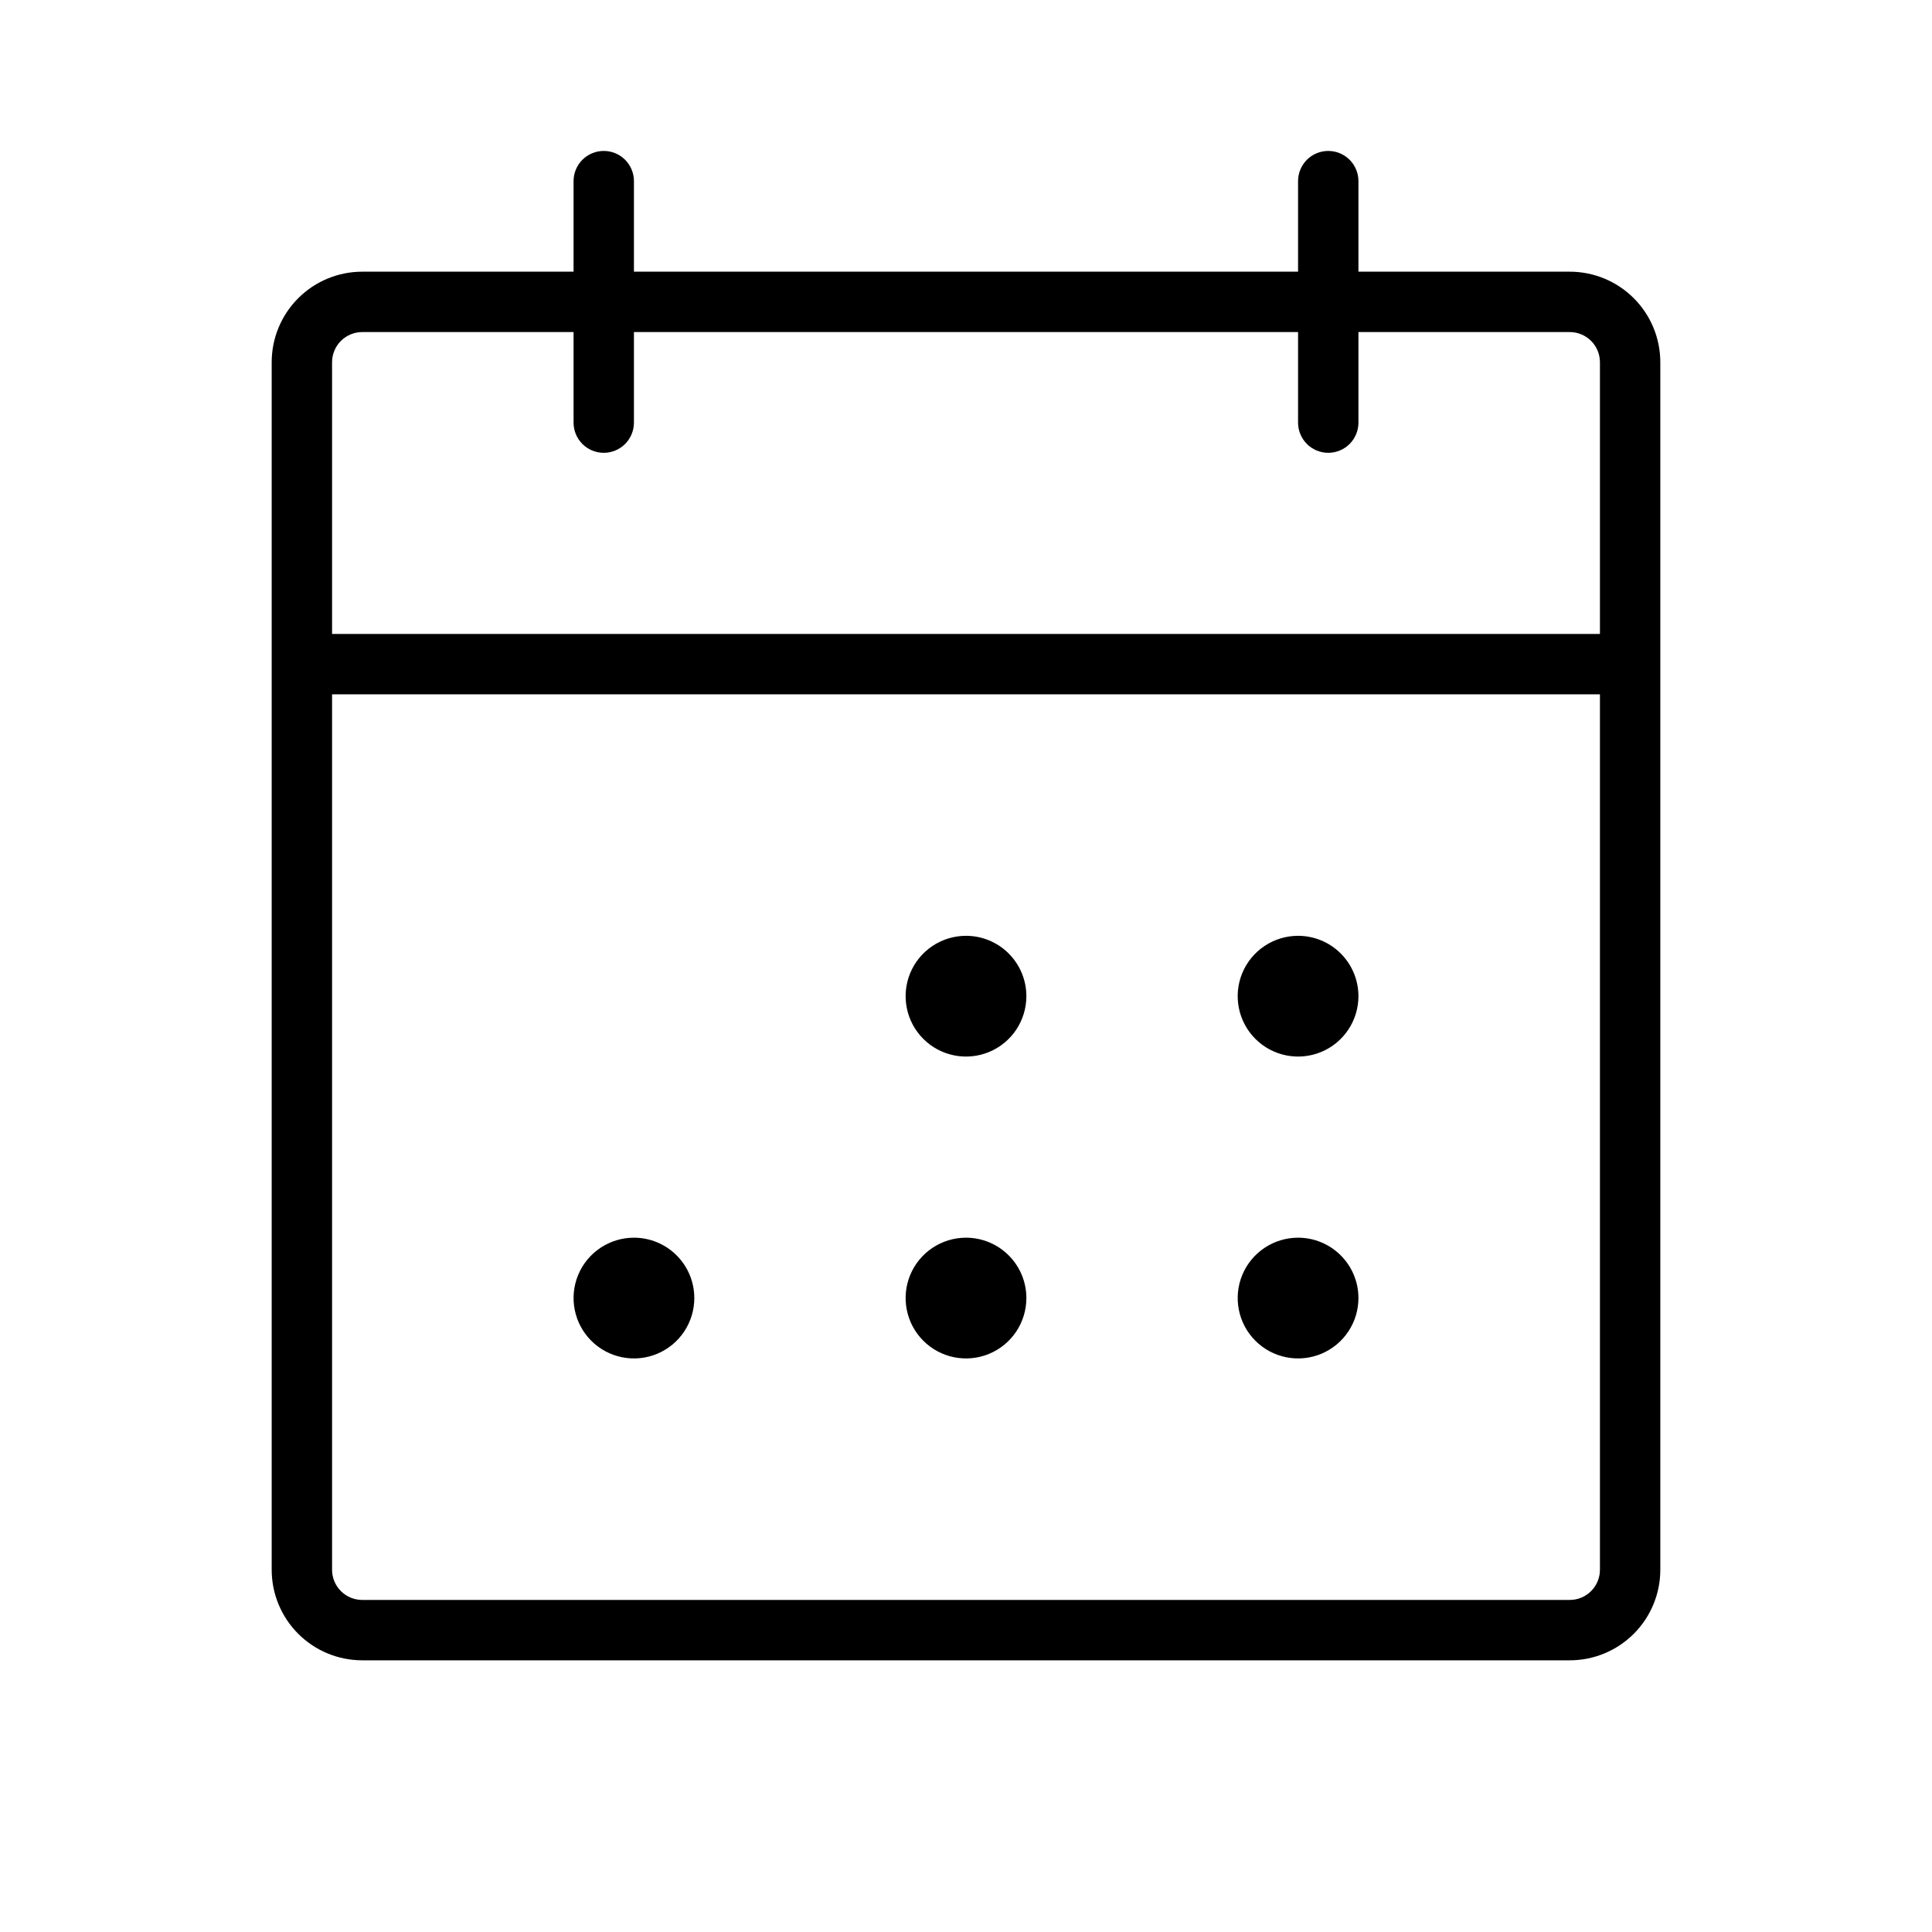 <?xml version="1.0" encoding="UTF-8"?><svg width="96" height="96" viewBox="0 0 96 96" fill="none" xmlns="http://www.w3.org/2000/svg">
<g id="Frame">
<path id="Vector" d="M78 13.5H67.5V9C67.5 8.602 67.342 8.221 67.061 7.939C66.779 7.658 66.398 7.5 66 7.5C65.602 7.5 65.221 7.658 64.939 7.939C64.658 8.221 64.5 8.602 64.5 9V13.5H31.5V9C31.5 8.602 31.342 8.221 31.061 7.939C30.779 7.658 30.398 7.5 30 7.5C29.602 7.5 29.221 7.658 28.939 7.939C28.658 8.221 28.5 8.602 28.5 9V13.5H18C16.806 13.5 15.662 13.974 14.818 14.818C13.974 15.662 13.5 16.806 13.5 18V78C13.5 79.194 13.974 80.338 14.818 81.182C15.662 82.026 16.806 82.5 18 82.5H78C79.194 82.5 80.338 82.026 81.182 81.182C82.026 80.338 82.5 79.194 82.5 78V18C82.5 16.806 82.026 15.662 81.182 14.818C80.338 13.974 79.194 13.5 78 13.5ZM18 16.5H28.5V21C28.5 21.398 28.658 21.779 28.939 22.061C29.221 22.342 29.602 22.5 30 22.5C30.398 22.5 30.779 22.342 31.061 22.061C31.342 21.779 31.5 21.398 31.5 21V16.5H64.5V21C64.5 21.398 64.658 21.779 64.939 22.061C65.221 22.342 65.602 22.5 66 22.5C66.398 22.5 66.779 22.342 67.061 22.061C67.342 21.779 67.5 21.398 67.5 21V16.5H78C78.398 16.5 78.779 16.658 79.061 16.939C79.342 17.221 79.5 17.602 79.5 18V31.5H16.5V18C16.5 17.602 16.658 17.221 16.939 16.939C17.221 16.658 17.602 16.5 18 16.5ZM78 79.5H18C17.602 79.5 17.221 79.342 16.939 79.061C16.658 78.779 16.5 78.398 16.5 78V34.5H79.5V78C79.5 78.398 79.342 78.779 79.061 79.061C78.779 79.342 78.398 79.5 78 79.5ZM51 49.5C51 50.093 50.824 50.673 50.494 51.167C50.165 51.66 49.696 52.045 49.148 52.272C48.6 52.499 47.997 52.558 47.415 52.442C46.833 52.327 46.298 52.041 45.879 51.621C45.459 51.202 45.173 50.667 45.058 50.085C44.942 49.503 45.001 48.9 45.228 48.352C45.455 47.804 45.84 47.335 46.333 47.006C46.827 46.676 47.407 46.5 48 46.5C48.796 46.5 49.559 46.816 50.121 47.379C50.684 47.941 51 48.704 51 49.5ZM67.5 49.5C67.5 50.093 67.324 50.673 66.994 51.167C66.665 51.66 66.196 52.045 65.648 52.272C65.1 52.499 64.497 52.558 63.915 52.442C63.333 52.327 62.798 52.041 62.379 51.621C61.959 51.202 61.673 50.667 61.558 50.085C61.442 49.503 61.501 48.9 61.728 48.352C61.955 47.804 62.34 47.335 62.833 47.006C63.327 46.676 63.907 46.5 64.5 46.5C65.296 46.5 66.059 46.816 66.621 47.379C67.184 47.941 67.5 48.704 67.5 49.5ZM34.5 64.5C34.5 65.093 34.324 65.673 33.994 66.167C33.665 66.66 33.196 67.045 32.648 67.272C32.1 67.499 31.497 67.558 30.915 67.442C30.333 67.327 29.798 67.041 29.379 66.621C28.959 66.202 28.673 65.667 28.558 65.085C28.442 64.503 28.501 63.9 28.728 63.352C28.955 62.804 29.34 62.335 29.833 62.006C30.327 61.676 30.907 61.5 31.5 61.5C32.296 61.5 33.059 61.816 33.621 62.379C34.184 62.941 34.5 63.704 34.5 64.5ZM51 64.5C51 65.093 50.824 65.673 50.494 66.167C50.165 66.66 49.696 67.045 49.148 67.272C48.6 67.499 47.997 67.558 47.415 67.442C46.833 67.327 46.298 67.041 45.879 66.621C45.459 66.202 45.173 65.667 45.058 65.085C44.942 64.503 45.001 63.9 45.228 63.352C45.455 62.804 45.84 62.335 46.333 62.006C46.827 61.676 47.407 61.5 48 61.5C48.796 61.5 49.559 61.816 50.121 62.379C50.684 62.941 51 63.704 51 64.5ZM67.5 64.5C67.5 65.093 67.324 65.673 66.994 66.167C66.665 66.66 66.196 67.045 65.648 67.272C65.1 67.499 64.497 67.558 63.915 67.442C63.333 67.327 62.798 67.041 62.379 66.621C61.959 66.202 61.673 65.667 61.558 65.085C61.442 64.503 61.501 63.9 61.728 63.352C61.955 62.804 62.34 62.335 62.833 62.006C63.327 61.676 63.907 61.5 64.5 61.5C65.296 61.5 66.059 61.816 66.621 62.379C67.184 62.941 67.5 63.704 67.5 64.5Z" fill="black"/>
</g>
</svg>
